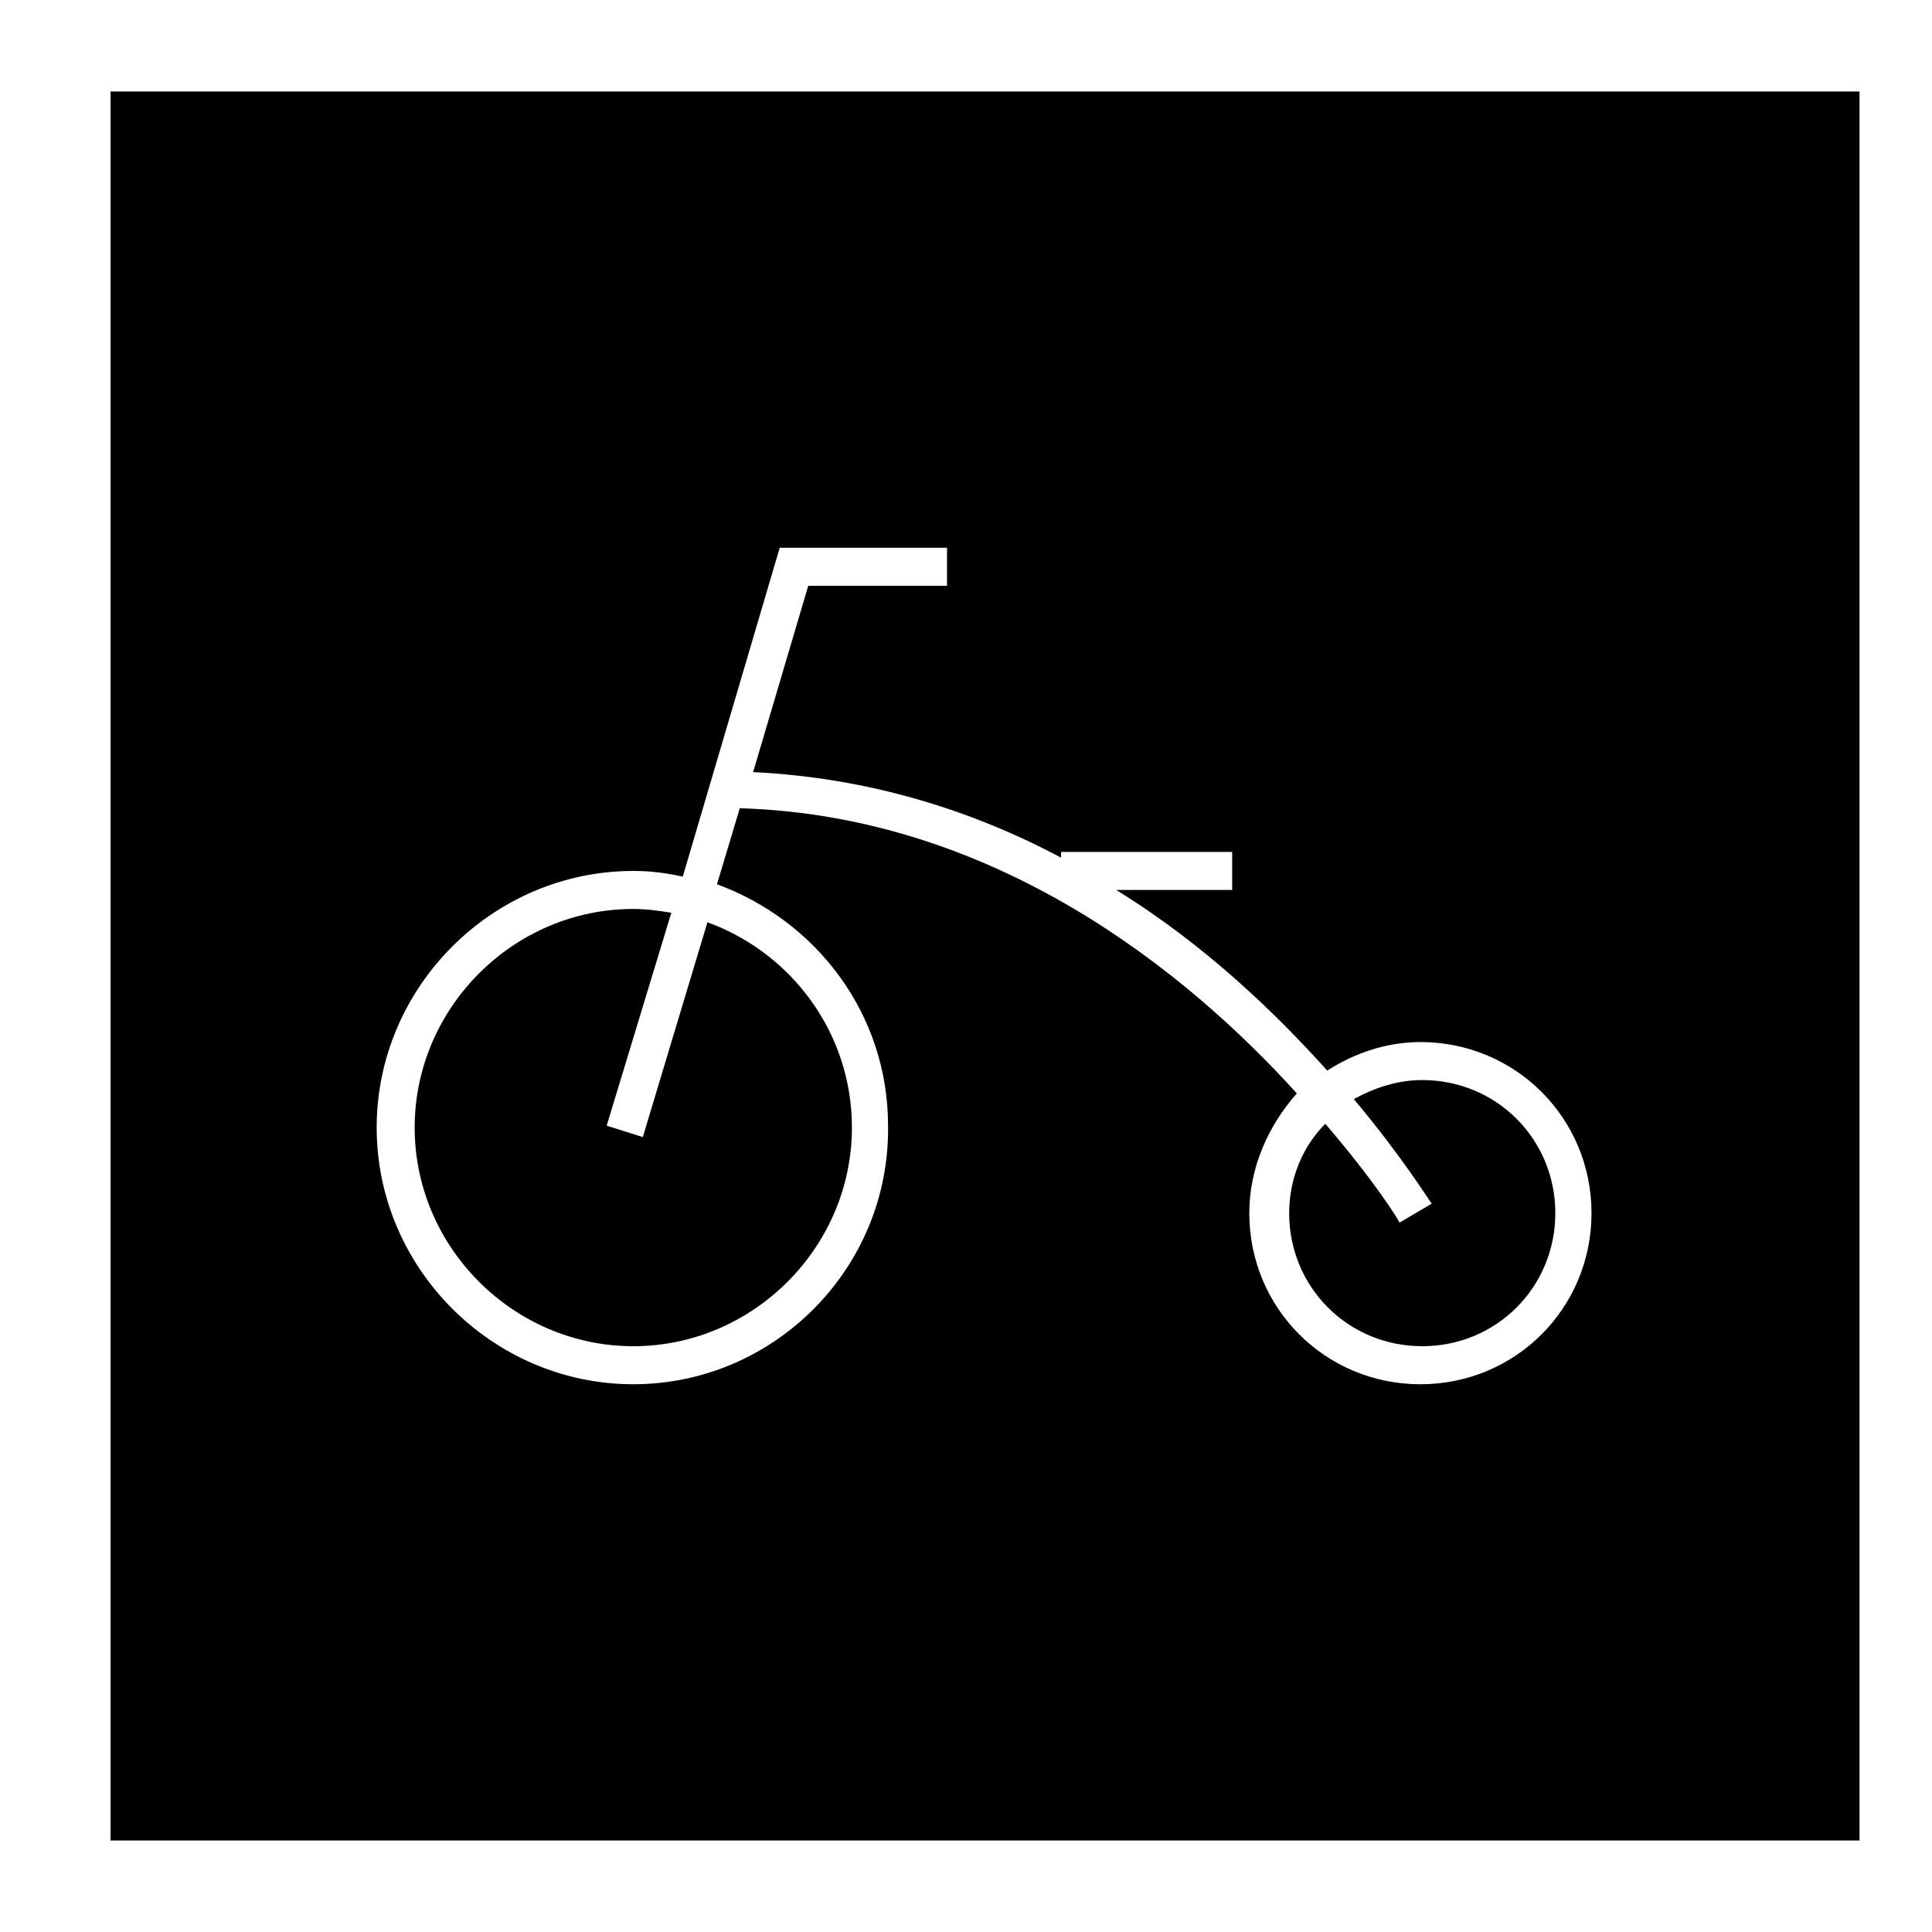 <?xml version="1.0" encoding="UTF-8"?>
<!-- Uploaded to: SVG Repo, www.svgrepo.com, Generator: SVG Repo Mixer Tools -->
<svg fill="#000000" width="800px" height="800px" version="1.1" viewBox="144 144 512 512" xmlns="http://www.w3.org/2000/svg">
 <g>
  <path d="m311.83 500.76c31.738 0 57.938-26.199 57.938-57.938 0-25.191-16.121-46.352-38.289-54.41l-17.129 56.926-9.574-3.023 17.129-56.426c-3.023-0.504-6.551-1.008-10.078-1.008-31.734 0-57.934 26.199-57.934 57.941 0 31.738 26.199 57.938 57.938 57.938z"/>
  <path d="m520.91 500.76c19.648 0 35.266-15.617 35.266-35.266 0-19.648-15.617-35.266-35.266-35.266-6.551 0-12.594 2.016-18.137 5.039 13.098 15.617 20.152 27.207 20.656 27.711l-8.566 5.039c0-0.504-7.055-11.586-19.648-26.199-6.047 6.039-9.574 14.605-9.574 23.672 0 19.648 15.621 35.27 35.27 35.27z"/>
  <path d="m173.29 631.75h463.5v-463.5h-463.5zm138.55-256.94c4.535 0 8.566 0.504 13.098 1.512l25.695-87.16h44.336v10.078h-36.777l-14.609 49.375c30.73 1.512 57.938 10.078 81.617 22.672l-0.004-1.516h45.344v10.078h-30.73c23.68 14.609 42.32 32.746 55.922 47.863 7.055-4.535 15.617-7.559 24.688-7.559 25.191 0 45.344 20.152 45.344 45.344s-20.152 45.344-45.344 45.344-45.344-20.152-45.344-45.344c0-12.09 5.039-23.176 12.594-31.738-28.719-31.738-79.602-73.555-147.62-75.57l-6.047 20.152c26.199 9.574 45.344 34.258 45.344 63.984 0.508 37.781-30.227 68.512-67.508 68.512s-68.016-30.73-68.016-68.012c0-37.285 30.734-68.016 68.016-68.016z"/>
 </g>
</svg>